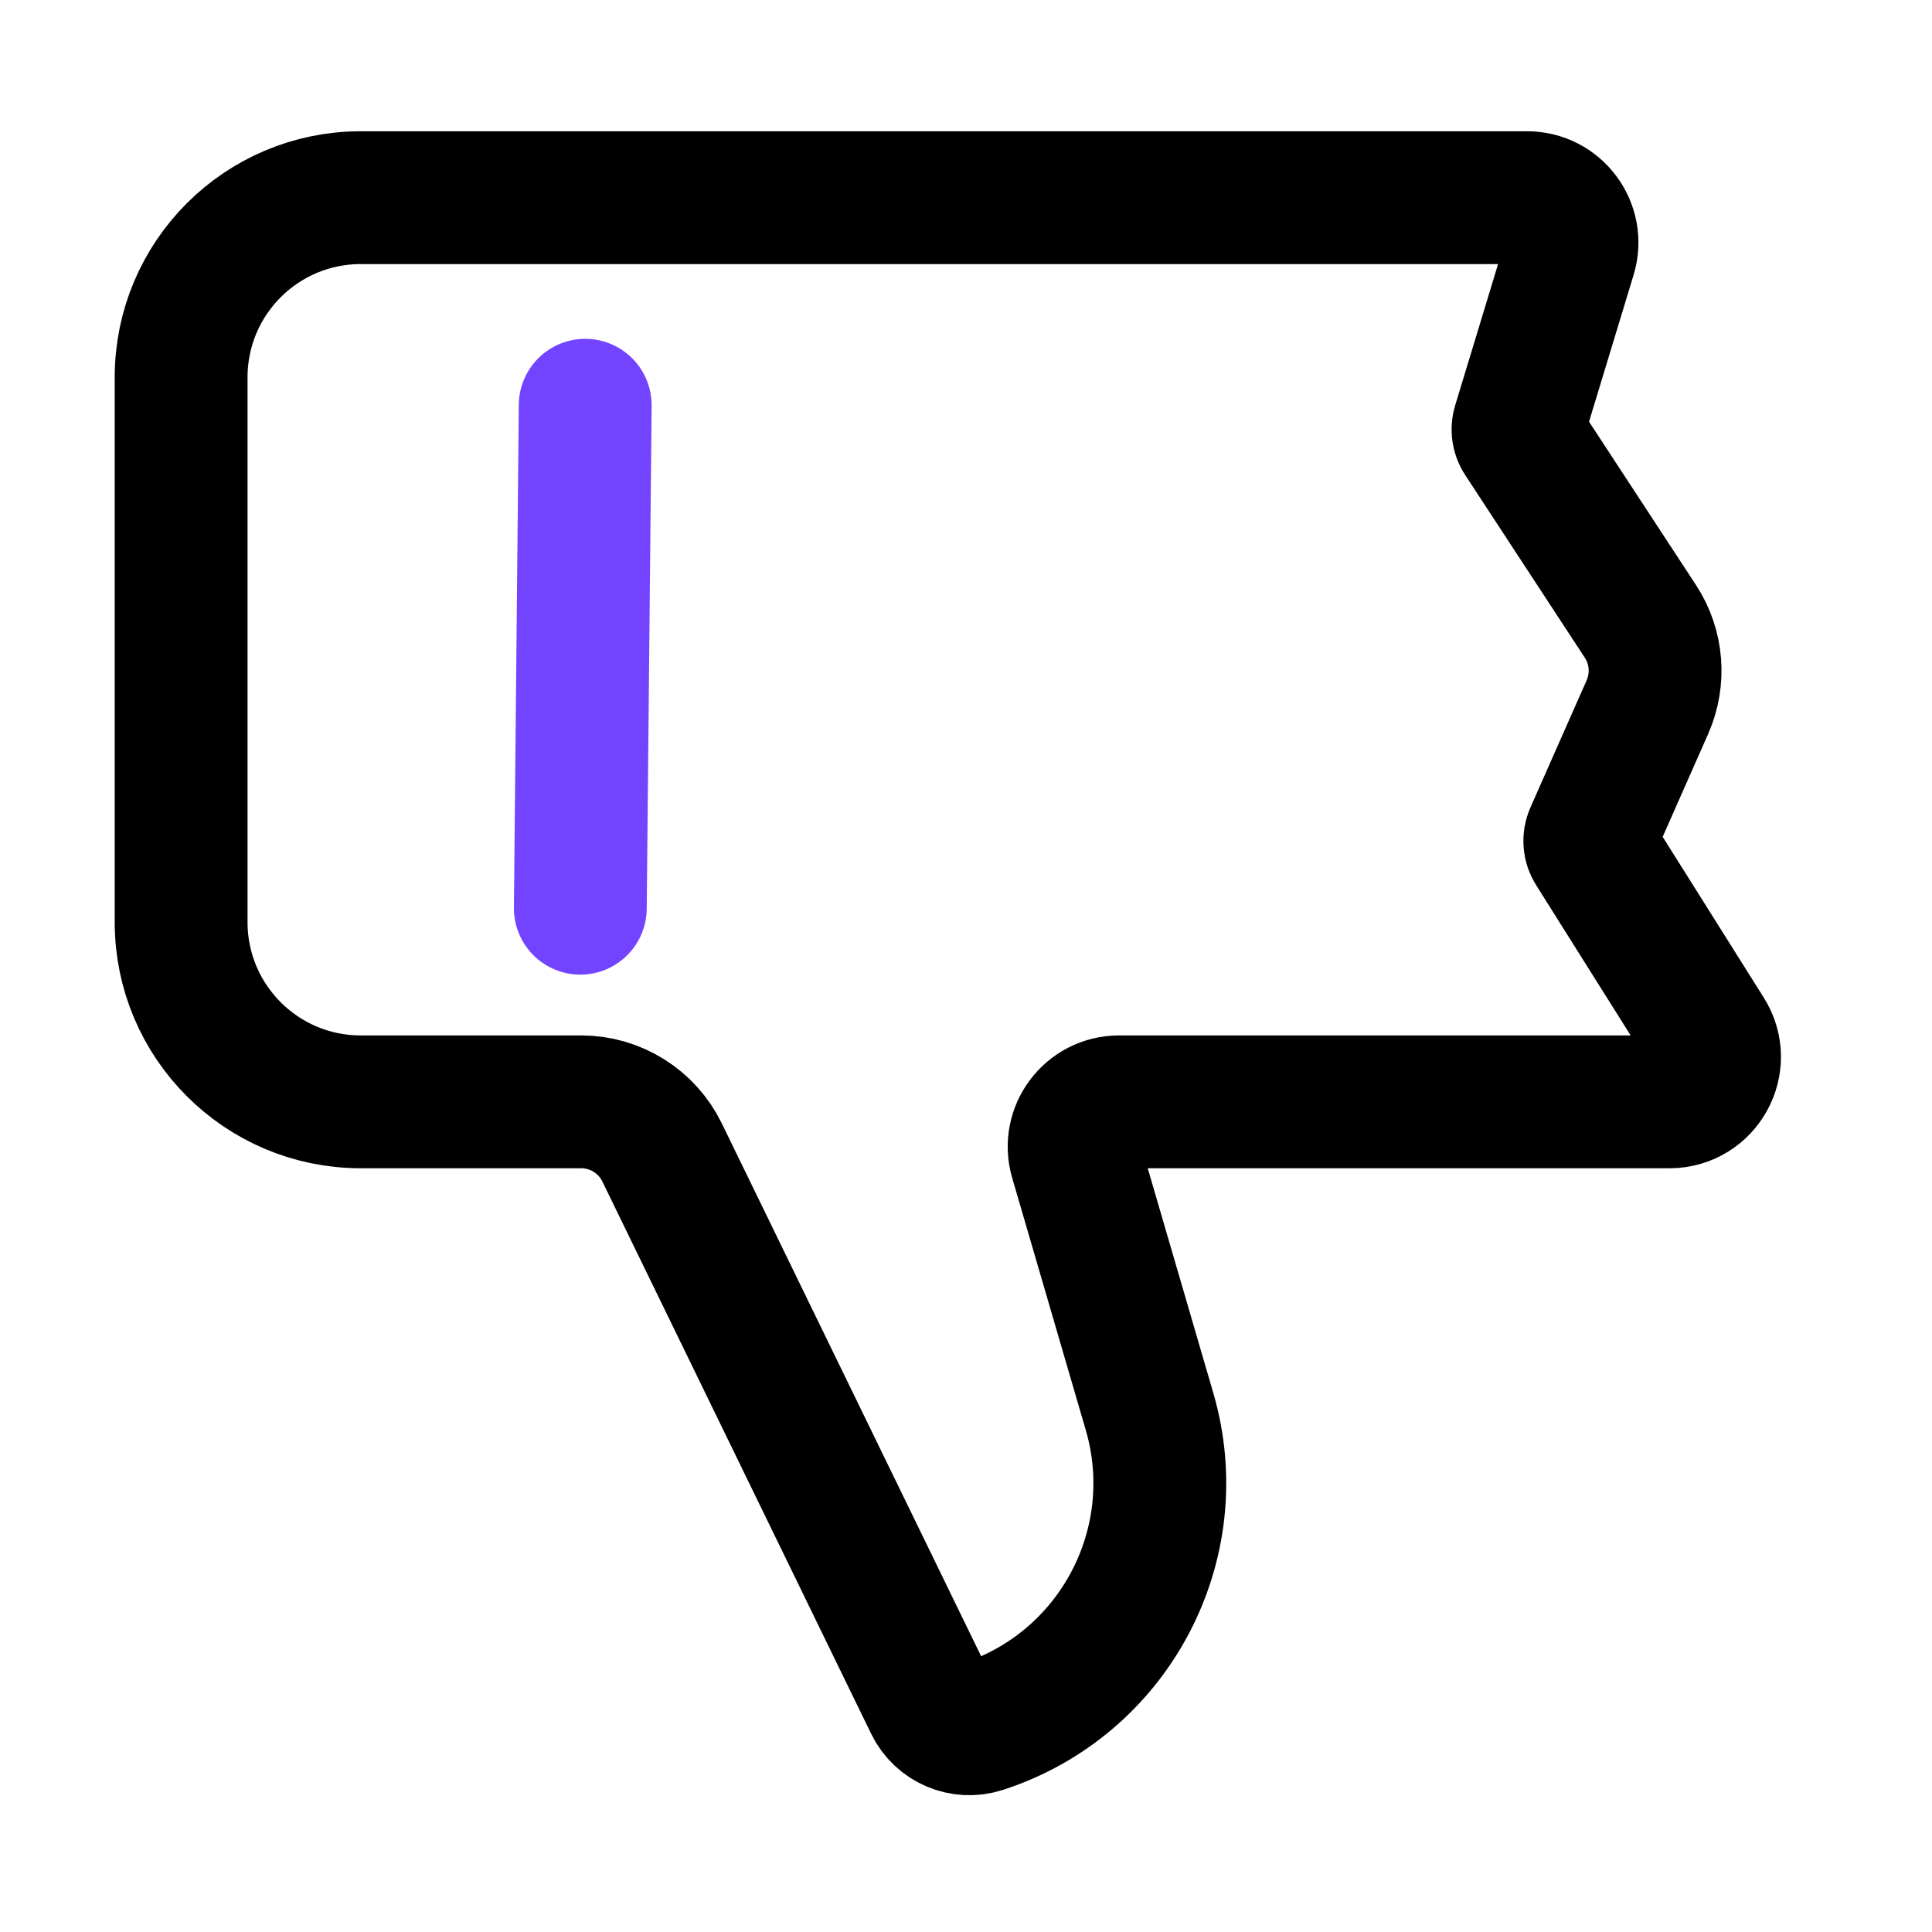 <svg width="32" height="32" viewBox="0 0 32 32" fill="none" xmlns="http://www.w3.org/2000/svg">
<path d="M9.612 15.043L9.693 6.712" stroke="#7344FF" stroke-width="2.2" stroke-linecap="round"/>
<path d="M25.293 3.274H5.975C4.332 3.274 3 4.606 3 6.249V15.274C3 16.918 4.332 18.25 5.975 18.25H9.627C10.196 18.25 10.715 18.575 10.965 19.086L15.419 28.237C15.573 28.553 15.937 28.708 16.272 28.6C18.456 27.894 19.683 25.579 19.039 23.376L17.821 19.202C17.682 18.726 18.039 18.25 18.535 18.25H27.653C28.238 18.25 28.595 17.605 28.283 17.11L26.375 14.076C26.325 13.998 26.318 13.901 26.356 13.816L27.287 11.71C27.49 11.248 27.447 10.715 27.171 10.293L25.188 7.265C25.143 7.196 25.131 7.111 25.155 7.033L26.005 4.234C26.15 3.756 25.792 3.274 25.293 3.274Z" stroke="black" stroke-width="2.2"/>
</svg>
